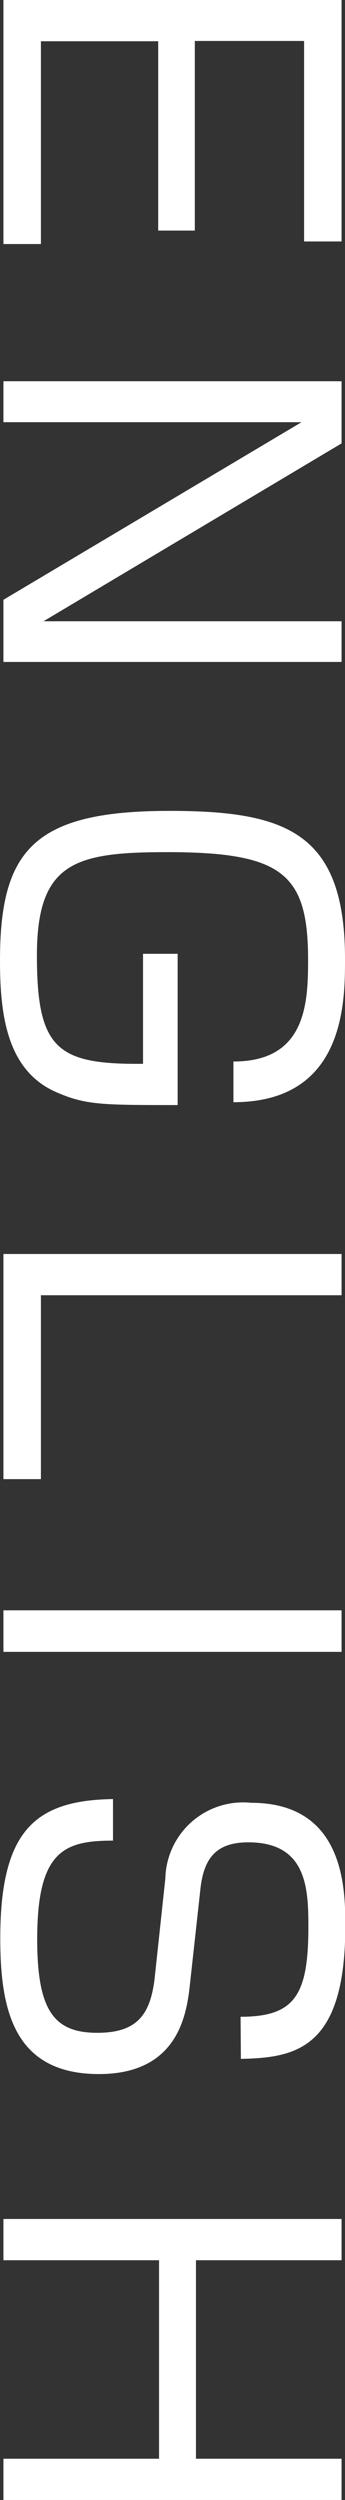 <svg xmlns="http://www.w3.org/2000/svg" viewBox="0 0 12.06 87.28"><rect x="0" y="0" width="12.06" height="87.28" fill="#333333" stroke="none"/><defs><style>.cls-1{fill:#fff;}</style></defs><title>t_e</title><g id="レイヤー_2" data-name="レイヤー 2"><g id="レイヤー_2-2" data-name="レイヤー 2"><path class="cls-1" d="M11.94,8.43H10.63v-7H6.81V8.05H5.53V1.44H1.43V8.52H.12V0H11.94Z"/><path class="cls-1" d="M11.94,15.48,1.52,21.69H11.94v1.42H.12V20.94l10.42-6.2H.12V13.31H11.94Z"/><path class="cls-1" d="M8.16,37.06c2.52,0,2.61-2,2.61-3.54,0-3-.87-3.77-4.92-3.77-3.21,0-4.56.34-4.56,3.61S2,37.17,5,37.14V33.3H6.21v5.28c-2.56,0-3.18,0-4.15-.41C.27,37.45,0,35.52,0,33.54c0-3.85,1.17-5.23,5.92-5.23,4.08,0,6.14.75,6.14,5.17,0,1.5,0,5-3.9,5Z"/><path class="cls-1" d="M11.94,45.22H1.43v6.42H.12V43.78H11.94Z"/><path class="cls-1" d="M11.94,57.67H.12V56.22H11.94Z"/><path class="cls-1" d="M8.41,70.41c1.91,0,2.37-.77,2.37-3.15,0-1.34-.06-2.94-2.1-2.94C7.53,64.32,7.11,64.9,7,66l-.36,3.27c-.11,1-.38,3.14-3.18,3.14-3,0-3.45-2.28-3.45-4.74,0-3.75,1.21-4.82,3.94-4.86v1.45c-1.71,0-2.65.36-2.65,3.44,0,2.5.59,3.27,2.1,3.27,1.36,0,1.84-.6,2-1.85l.38-3.54a2.72,2.72,0,0,1,3-2.64c3.29,0,3.29,3.06,3.29,4.31,0,4.29-1.74,4.59-3.65,4.63Z"/><path class="cls-1" d="M5.56,85.84V78.91H.12V77.47H11.94v1.44H6.85v6.93h5.09v1.44H.12V85.84Z"/></g></g></svg>